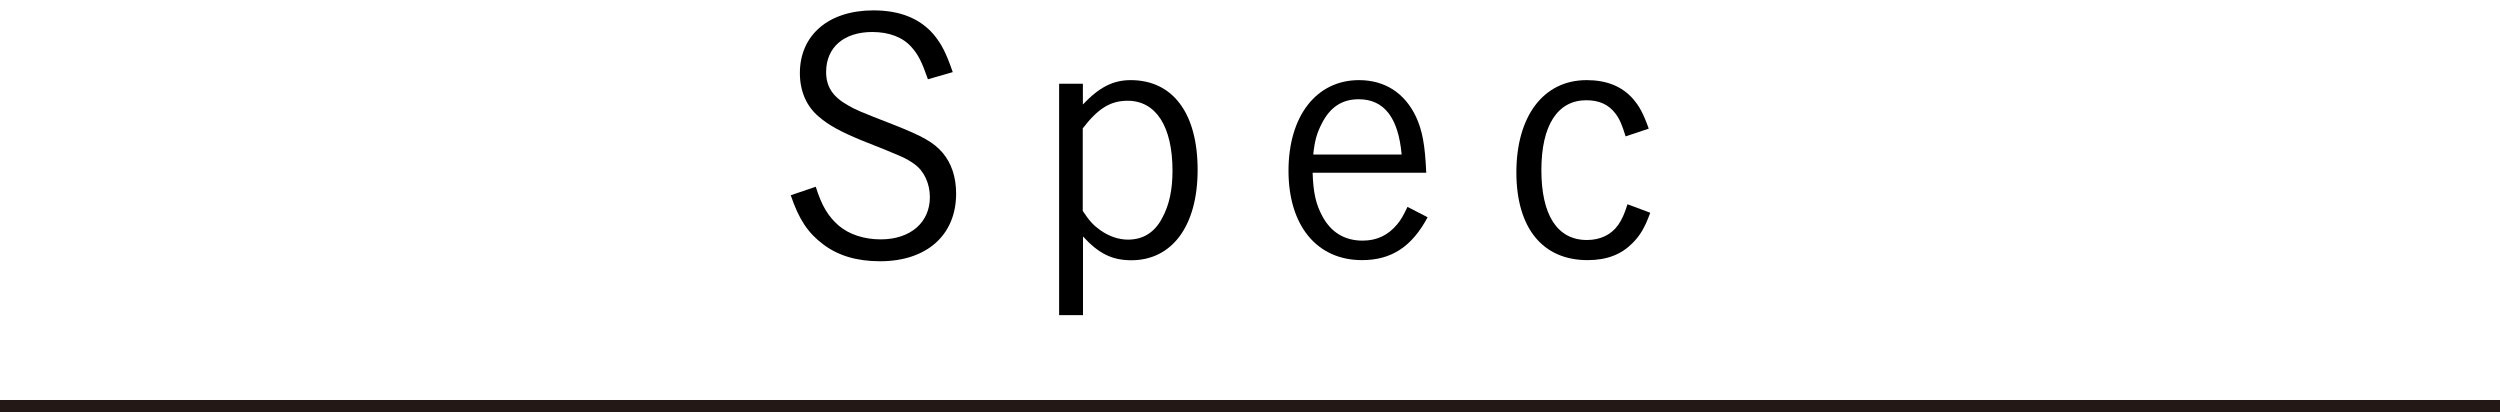 <?xml version="1.0" encoding="UTF-8"?>
<svg id="_レイヤー_1" data-name="レイヤー 1" xmlns="http://www.w3.org/2000/svg" version="1.1" viewBox="0 0 200 33">
  <defs>
    <style>
      .cls-1 {
        fill: #231815;
      }

      .cls-1, .cls-2 {
        stroke-width: 0px;
      }

      .cls-2 {
        fill: #000;
      }
    </style>
  </defs>
  <g>
    <path class="cls-2" d="M74.23,6.33c-.47-1.35-.78-1.98-1.3-2.55-.7-.81-1.82-1.22-3.15-1.22-2.26,0-3.69,1.22-3.69,3.2,0,1.17.52,1.98,1.77,2.68.6.34.88.47,3.61,1.53,2.39.94,3.22,1.43,3.93,2.24.73.86,1.09,1.98,1.09,3.28,0,3.33-2.37,5.41-6.08,5.41-1.85,0-3.35-.44-4.55-1.35-1.22-.91-1.95-2-2.6-3.93l2-.68c.49,1.56,1.01,2.39,1.85,3.12.83.7,2.03,1.09,3.35,1.09,2.37,0,3.93-1.35,3.93-3.38,0-1.09-.47-2.11-1.25-2.65-.65-.47-.96-.6-4.16-1.87-1.66-.68-2.68-1.22-3.48-1.92-.99-.83-1.51-2.05-1.51-3.48,0-3.04,2.29-5.02,5.88-5.02,2.13,0,3.74.65,4.84,1.95.62.75.99,1.48,1.51,2.99l-1.98.57Z"/>
    <path class="cls-2" d="M84.73,25.21V6.7h1.9v1.66c1.3-1.38,2.42-1.95,3.82-1.95,3.38,0,5.36,2.65,5.36,7.18s-2.08,7.23-5.3,7.23c-1.53,0-2.6-.52-3.87-1.9v6.29h-1.9ZM86.63,16.89c.55.83.86,1.14,1.4,1.53.7.49,1.46.75,2.21.75,1.2,0,2.13-.57,2.73-1.72.57-1.04.83-2.26.83-3.8,0-3.54-1.33-5.59-3.59-5.59-1.38,0-2.37.62-3.59,2.21v6.6Z"/>
    <path class="cls-2" d="M105.01,13.82c.05,1.59.26,2.52.78,3.48.7,1.3,1.79,1.95,3.22,1.95,1.12,0,2.03-.42,2.76-1.3.31-.36.49-.7.83-1.4l1.61.83c-1.27,2.37-2.91,3.43-5.25,3.43-3.61,0-5.88-2.76-5.88-7.15s2.24-7.25,5.64-7.25c2.05,0,3.64,1.01,4.55,2.91.52,1.12.73,2.26.83,4.5h-9.1ZM112.13,12.36c-.26-2.94-1.4-4.42-3.43-4.42-1.33,0-2.29.62-2.96,1.95-.39.75-.57,1.38-.68,2.47h7.07Z"/>
    <path class="cls-2" d="M132.02,17.02c-.44,1.2-.81,1.82-1.43,2.44-.91.91-2.05,1.35-3.59,1.35-3.59,0-5.69-2.57-5.69-7.02s2.13-7.38,5.62-7.38c1.59,0,2.83.49,3.72,1.51.49.57.81,1.14,1.25,2.37l-1.85.62c-.29-.94-.49-1.4-.81-1.82-.55-.73-1.3-1.07-2.34-1.07-2.29,0-3.59,2-3.59,5.59s1.27,5.59,3.64,5.59c1.07,0,1.95-.42,2.5-1.2.29-.42.49-.83.75-1.66l1.82.68Z"/>
  </g>
  <rect class="cls-1" y="32" width="200" height="1"/>
</svg>
